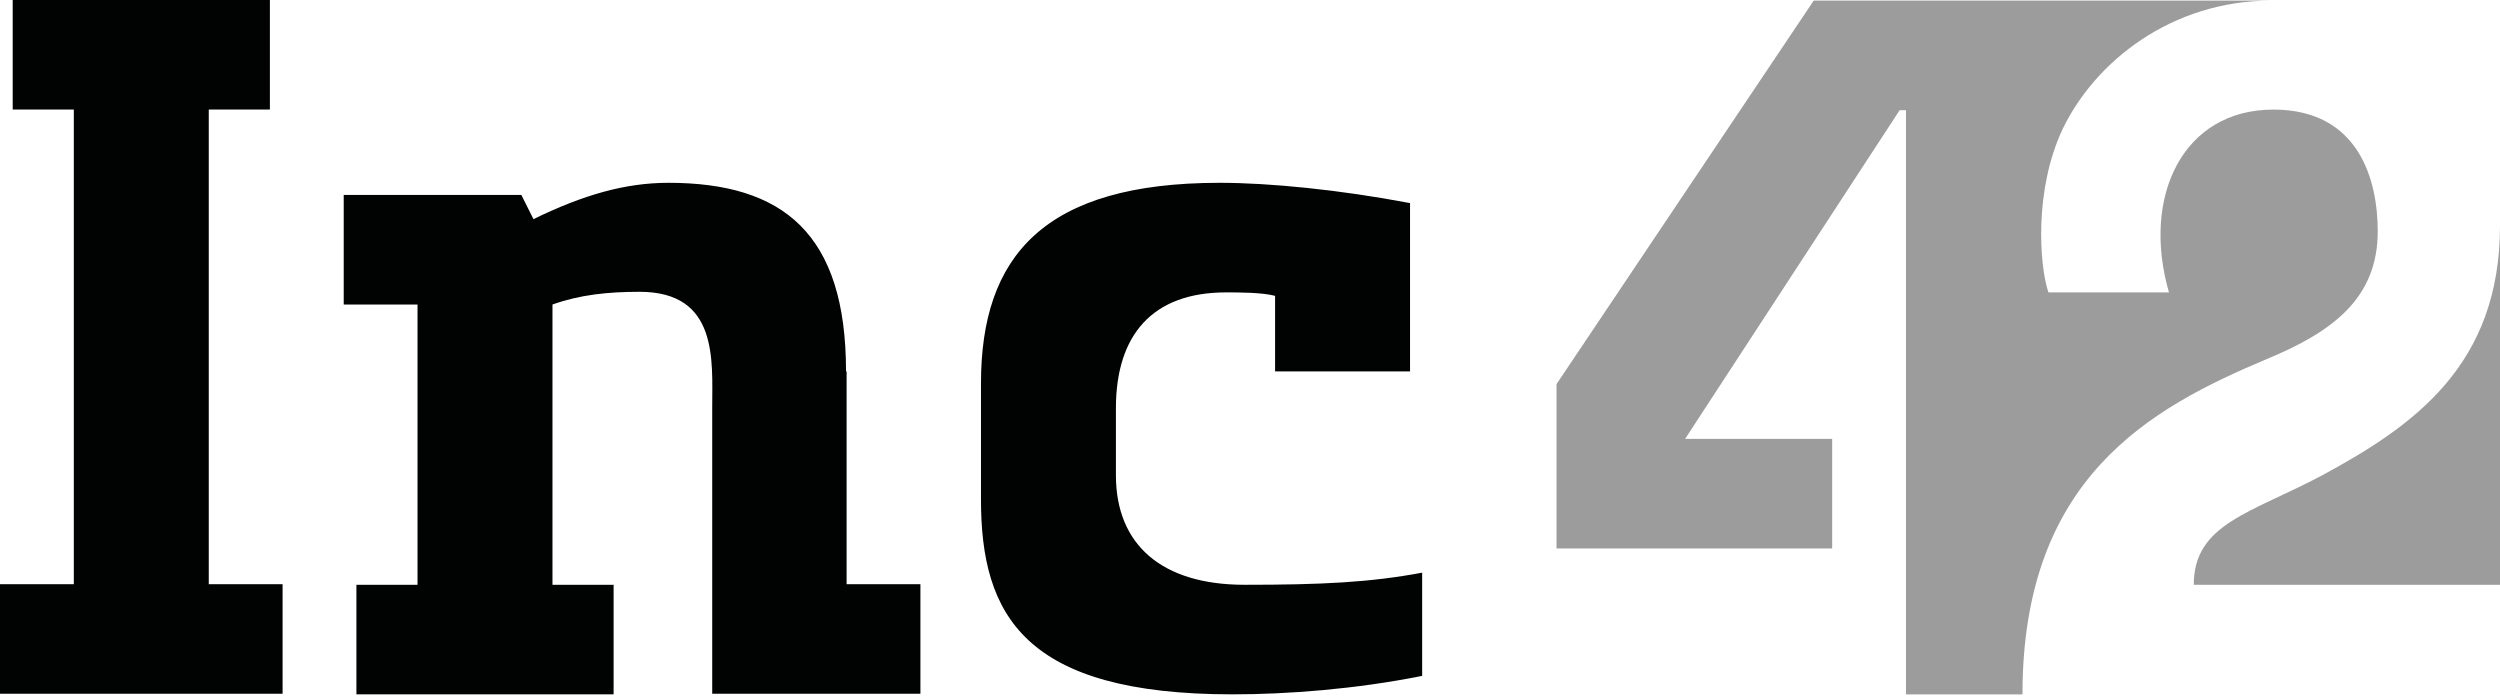 <svg width="115" height="32" viewBox="0 0 115 32" fill="none" xmlns="http://www.w3.org/2000/svg">
<path fill-rule="evenodd" clip-rule="evenodd" d="M64.835 9.338C61.625 8.728 58.389 8.409 56.107 8.409C48.016 8.409 45.125 11.778 45.125 17.641V22.974C45.125 28.306 47.114 31.94 56.691 31.94C59.238 31.94 62.368 31.701 65.419 31.091V26.343C63.005 26.794 60.776 26.9 57.248 26.9C53.454 26.9 51.332 25.069 51.332 21.859V18.782C51.332 15.386 53.03 13.45 56.399 13.45C56.956 13.45 58.07 13.45 58.654 13.609V17.084H64.862V9.338H64.835ZM38.917 17.084C38.917 10.744 36.025 8.409 30.746 8.409C28.757 8.409 26.82 8.967 24.539 10.081L23.982 8.967H15.811V14.007H19.206V26.9H16.395V31.94H28.226V26.9H25.414V14.007C26.687 13.556 27.961 13.423 29.42 13.423C33.054 13.423 32.762 16.58 32.762 18.756V31.913H42.339V26.873H38.944V17.084H38.917ZM9.603 26.873H12.999V31.913H0V26.873H3.396V5.04H0.584V0H12.415V5.04H9.603V26.873Z" fill="#010202"/>
<path fill-rule="evenodd" clip-rule="evenodd" d="M109.376 10.639C109.376 8.304 108.527 5.041 104.574 5.041C100.409 5.041 98.499 9.047 99.773 13.451H94.228C93.804 12.204 93.565 8.702 94.891 5.917C96.377 2.839 99.879 0.027 104.495 0.027H93.008H83.431L71.6 17.669V25.229H84.28V20.189H77.515L87.384 5.068H87.676V31.941H93.034C93.034 21.993 98.871 18.783 104.309 16.501C107.307 15.255 109.376 13.716 109.376 10.639ZM115 10.373V26.901H100.913C100.913 24.088 103.54 23.611 106.829 21.86C111.047 19.579 115 16.793 115 10.373Z" fill="#9C9C9C"/>
</svg>
